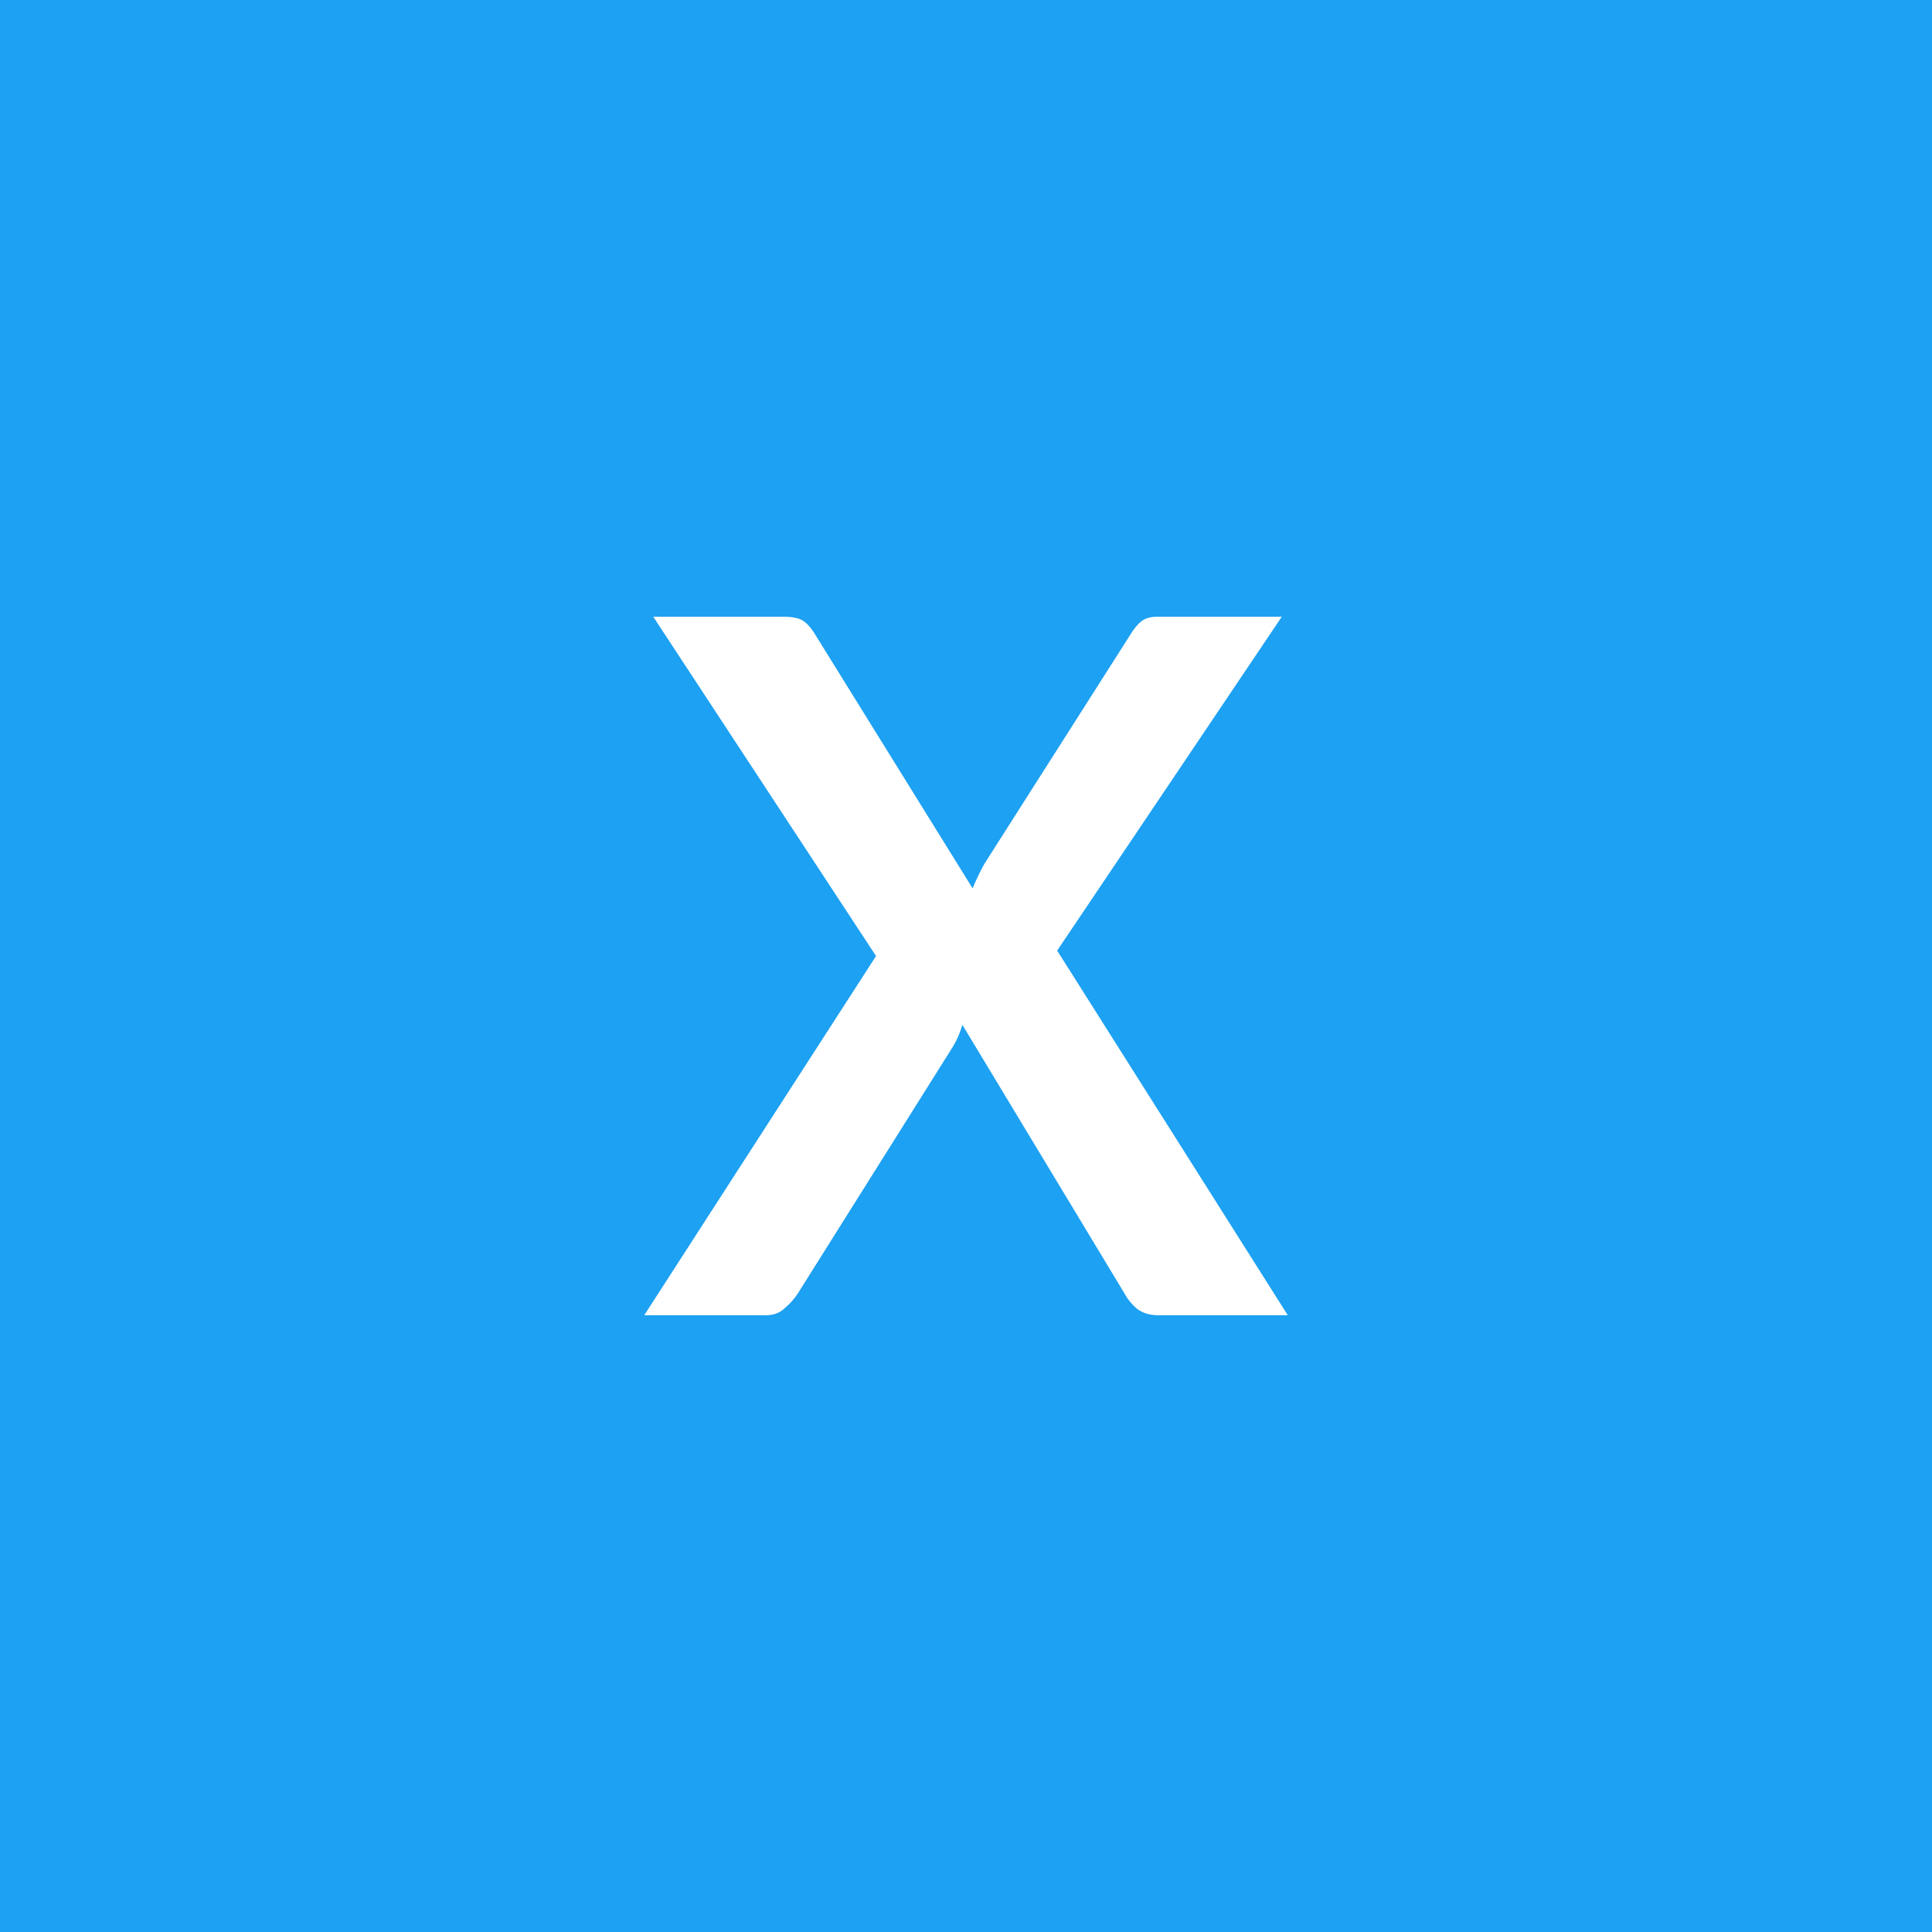 <svg xmlns="http://www.w3.org/2000/svg" width="32" height="32" viewBox="0 0 32 32"><rect width="100%" height="100%" fill="#1da1f2"/><path fill="#fff" d="m17.51 15.745 3.82 6.04h-2.14q-.22.0-.36-.11-.13-.11-.21-.26l-2.68-4.44q-.06.2-.15.35l-2.57 4.09q-.09.14-.22.25-.12.12-.32.12h-2.01l3.84-5.95-3.69-5.62h2.15q.22.0.32.06t.19.2l2.63 4.24q.08-.2.19-.4l2.42-3.8q.09-.15.19-.23.1-.07.26-.07h2.06z"/></svg>